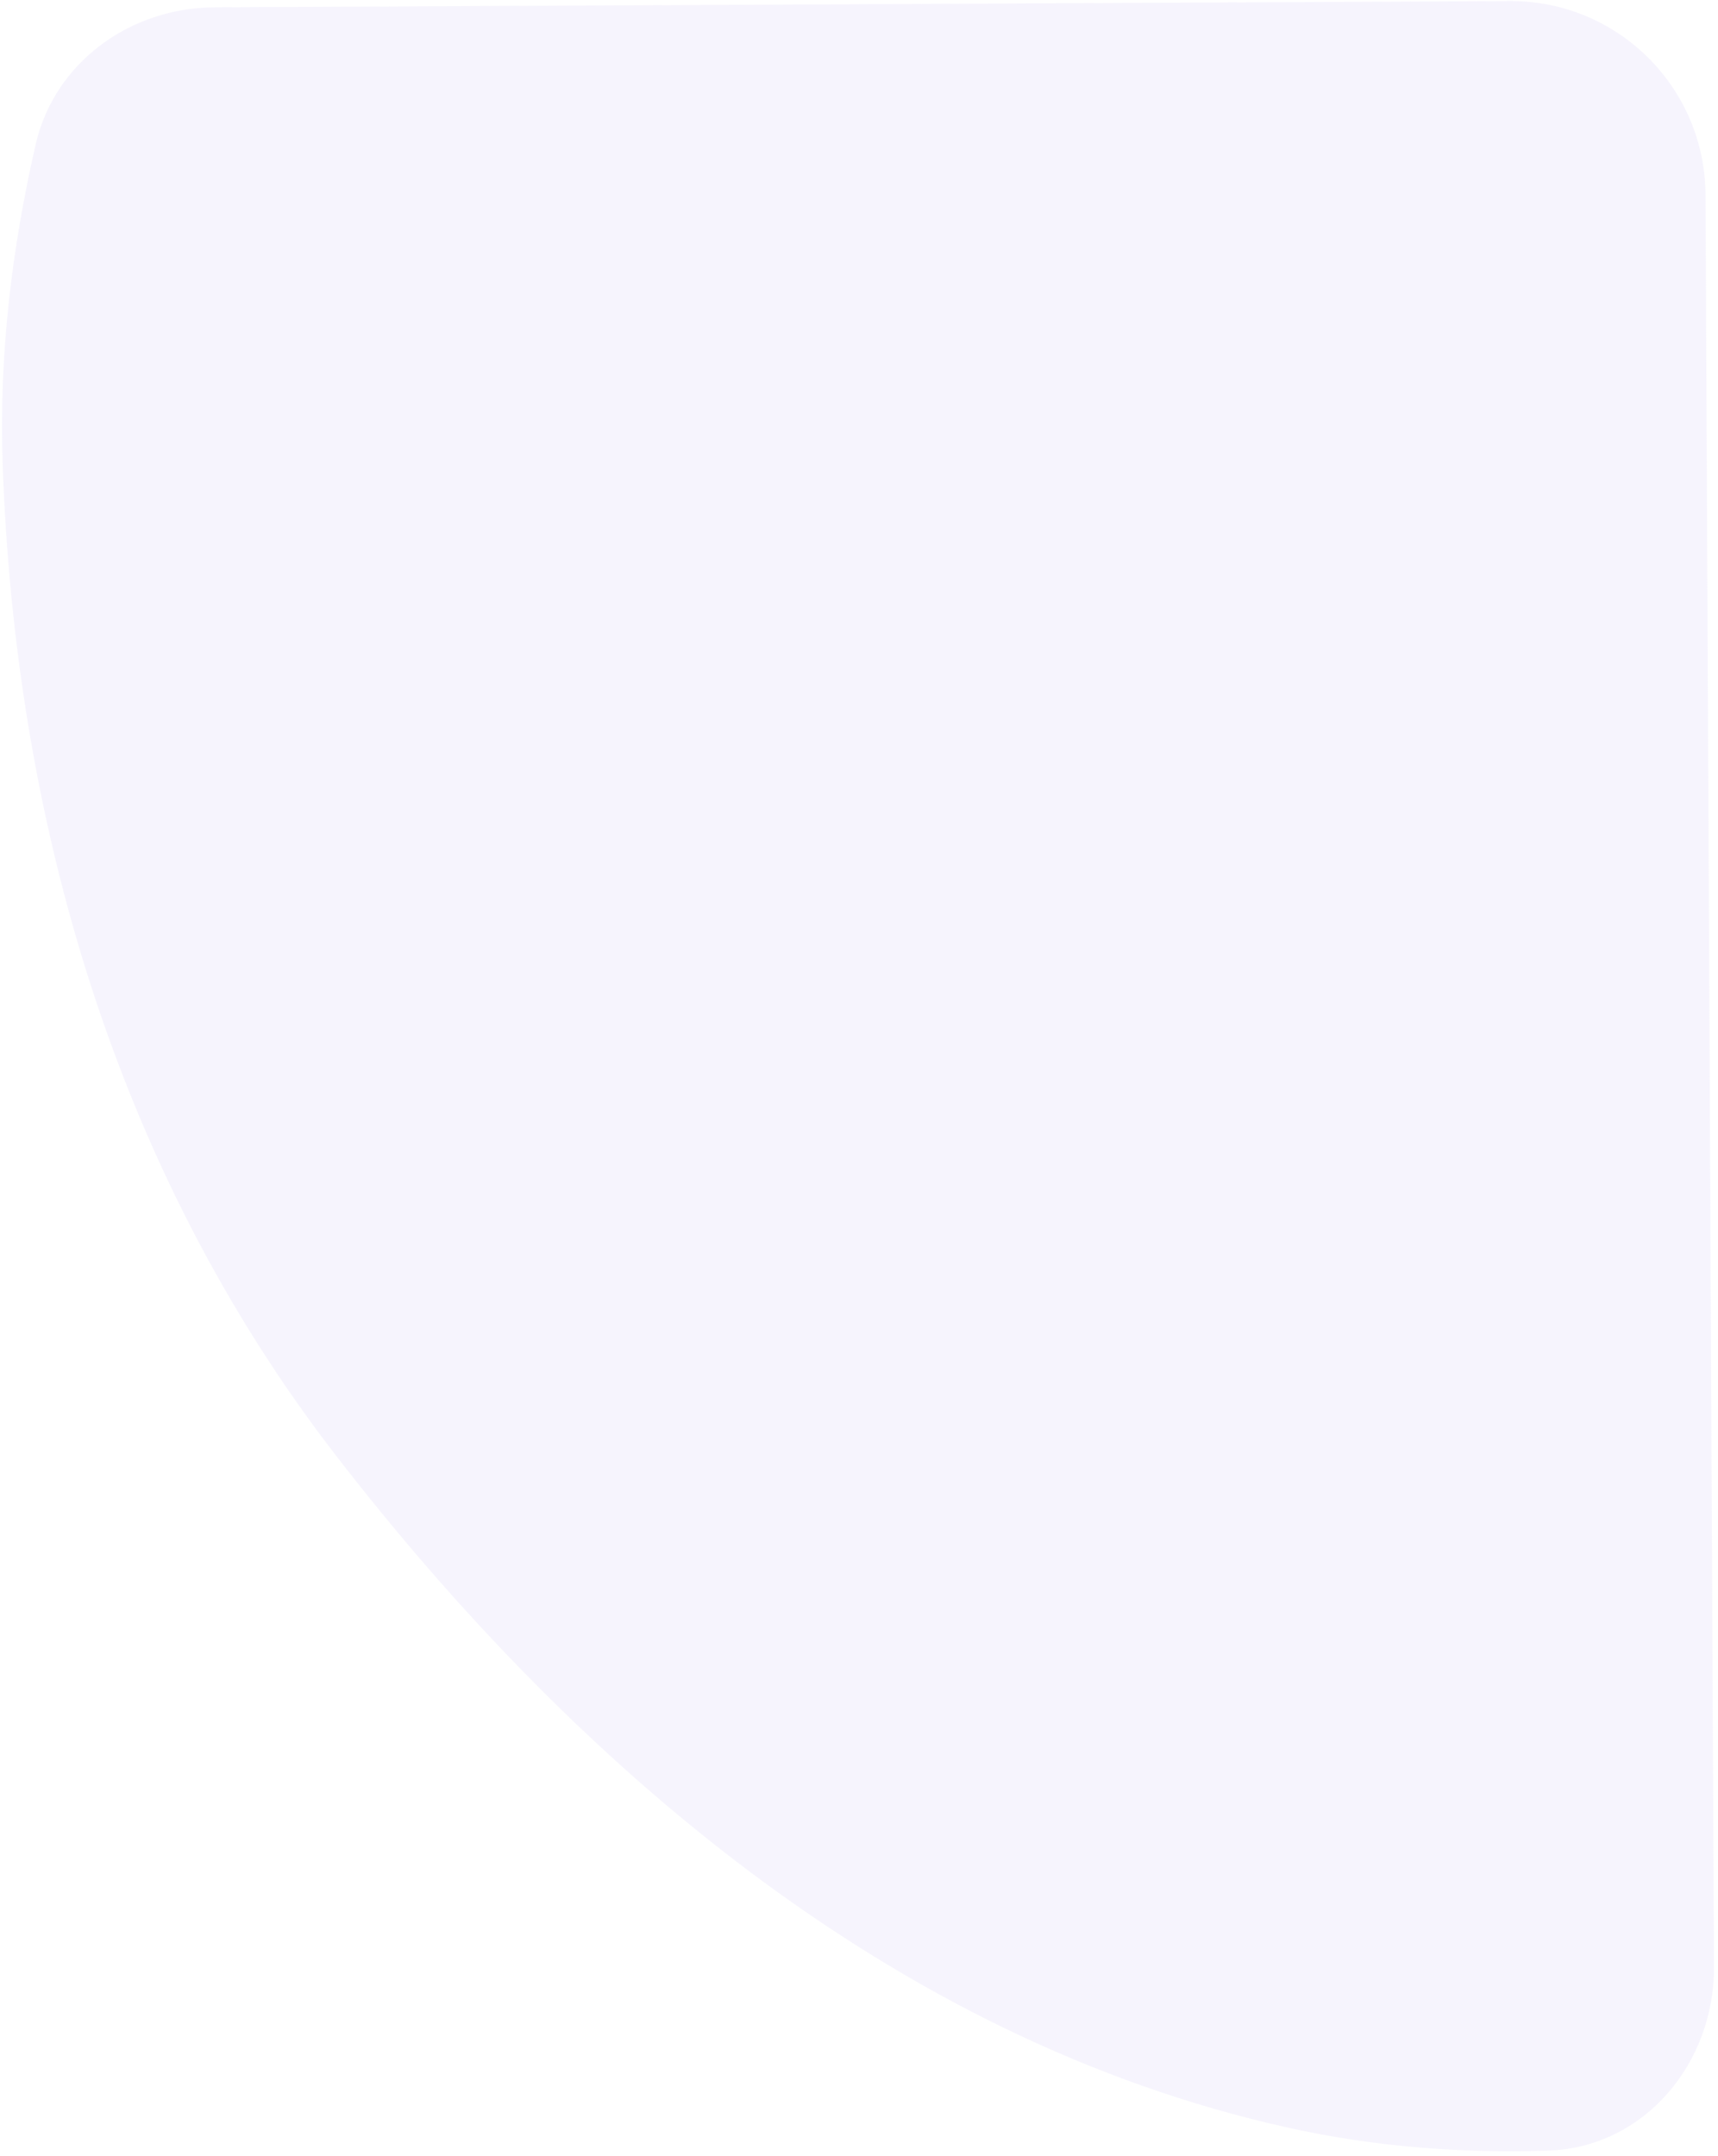 <?xml version="1.0" encoding="UTF-8"?> <svg xmlns="http://www.w3.org/2000/svg" width="106" height="133" viewBox="0 0 106 133" fill="none"><path d="M0.165 28.662C-0.07 21.924 0.72 15.353 2.203 8.9C3.368 3.831 8.045 0.475 13.246 0.45L93.171 0.068C99.799 0.037 105.197 5.384 105.228 12.011L105.751 121.349C105.779 127.289 101.456 132.482 95.518 132.676C90.168 132.85 84.807 132.448 79.439 131.253C54.968 125.802 35.312 108.668 20.708 89.768C7.01 72.04 0.924 50.416 0.165 28.662Z" fill="#E6DFF8" fill-opacity="0.35"></path></svg> 